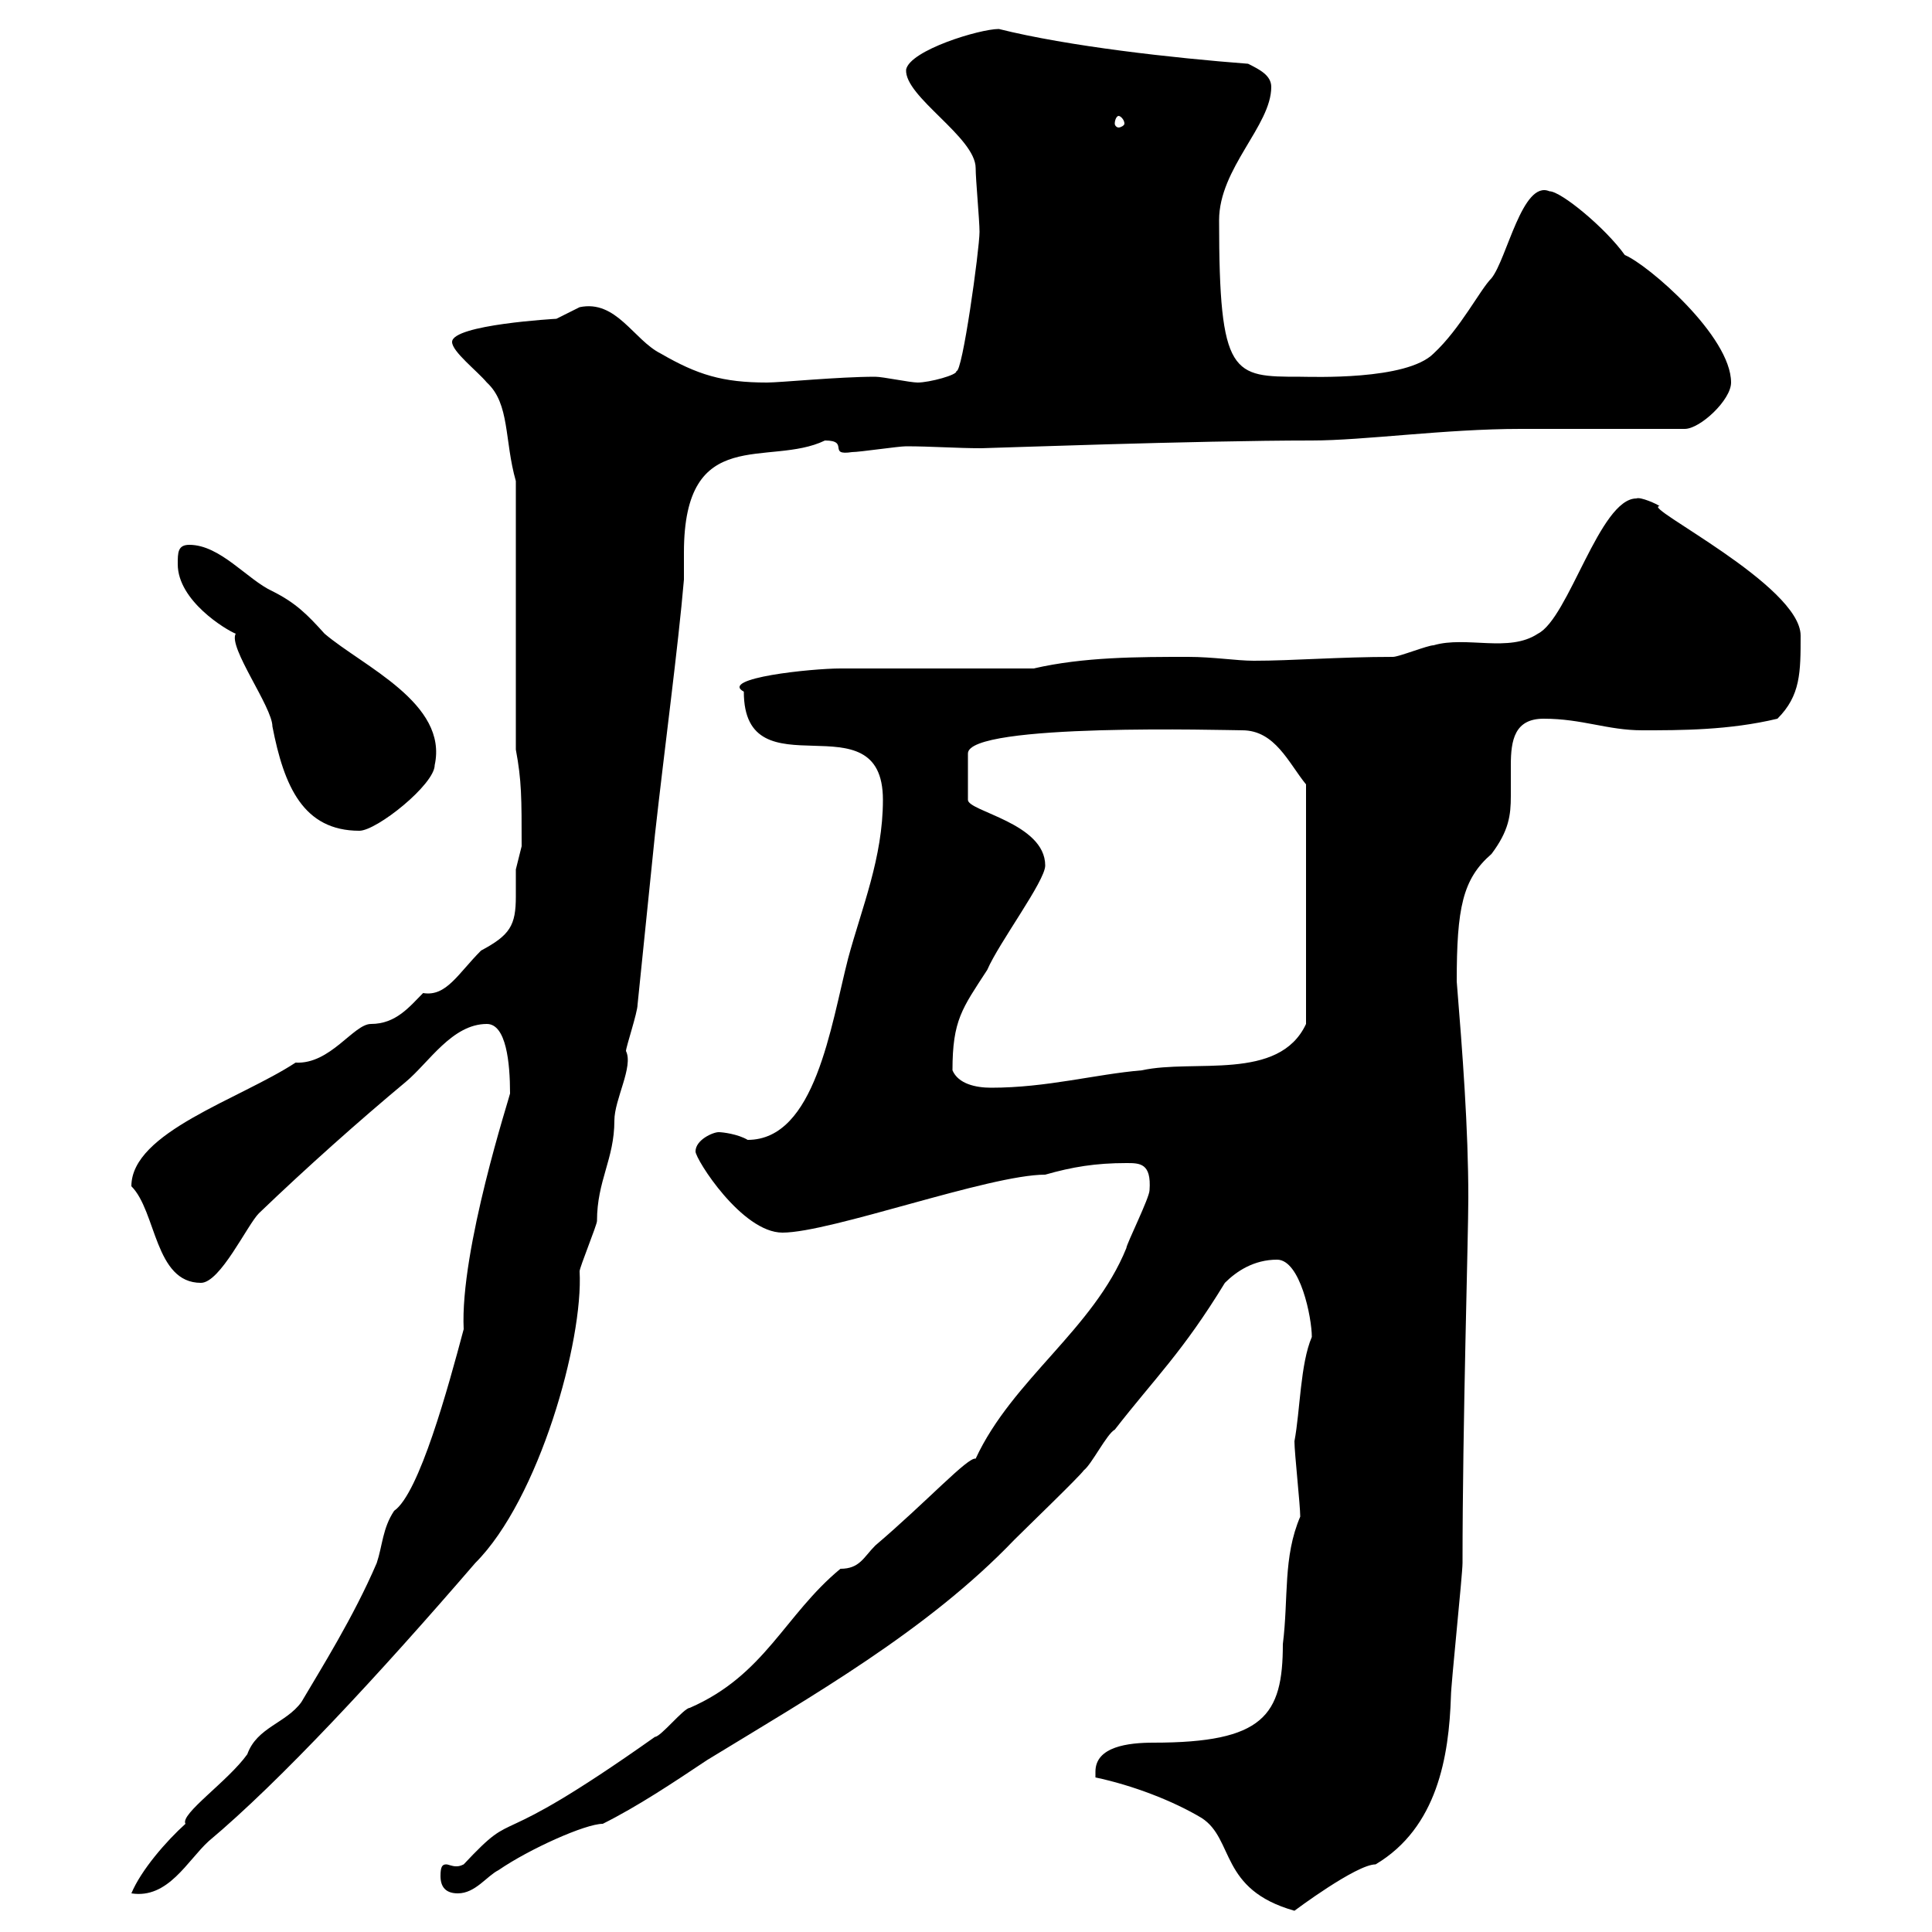 <svg xmlns="http://www.w3.org/2000/svg" xmlns:xlink="http://www.w3.org/1999/xlink" width="300" height="300"><path d="M170.10 275.10C170.10 275.10 170.10 276 170.10 276C175.80 277.20 182.10 279.60 186.60 282.30C191.70 285.60 189.30 293.40 201 296.70C201 296.70 210.60 289.50 213.60 289.50C223.20 283.80 225 272.70 225.30 263.40C225.30 261.60 227.10 244.50 227.10 242.70C227.10 221.10 228 192 228 186C228 175.20 227.10 163.50 226.20 152.40C226.20 141 227.10 136.50 231.60 132.60C234.30 129 234.60 126.60 234.60 123.60C234.60 121.80 234.60 120.30 234.60 118.80C234.60 114.90 235.20 111.60 239.70 111.60C245.70 111.60 249.60 113.40 255 113.40C261 113.40 268.50 113.40 276 111.60C279.60 108 279.60 104.40 279.60 98.70C279.60 90.90 254.70 78.60 257.70 78.60C257.40 78.30 254.70 77.10 254.10 77.40C248.40 77.40 243.60 96 238.80 98.40C234.30 101.40 227.70 98.70 222.60 100.20C221.70 100.20 217.20 102 216.30 102C207.90 102 200.70 102.60 194.70 102.60C192 102.60 188.40 102 184.50 102C176.70 102 168.30 102 160.50 103.80C155.70 103.80 135.30 103.80 130.50 103.80C126 103.80 111.60 105.30 115.50 107.40C115.50 123.60 137.10 108 137.10 124.20C137.10 133.20 133.80 141 131.70 148.80C129 159.30 126.60 177 116.10 177C114.60 176.10 112.20 175.80 111.60 175.80C110.70 175.80 108 177 108 178.80C108 180 115.20 191.40 121.50 191.40C129 191.40 153.60 182.40 162.30 182.40C166.50 181.20 170.10 180.60 174.90 180.60C177 180.60 178.80 180.60 178.50 184.80C178.50 186 174.90 193.20 174.90 193.80C169.80 206.40 157.20 214.20 151.50 226.50C150.30 226.20 144 233.10 135.90 240C134.10 241.80 133.50 243.60 130.50 243.60C121.80 250.80 118.80 260.10 107.10 265.20C106.20 265.20 102.60 269.70 101.70 269.70C75 288.60 81 279.90 72 289.50C71.40 289.80 71.10 289.80 70.80 289.80C70.20 289.80 69.60 289.50 69.30 289.50C68.70 289.50 68.40 289.80 68.40 291.30C68.40 293.10 69.30 294 71.10 294C73.80 294 75.60 291.30 77.40 290.40C82.20 287.10 90.90 283.20 93.60 283.20C99 280.50 104.40 276.90 109.80 273.30C126 263.40 144 253.20 157.50 239.10C159.30 237.30 167.70 229.20 168.30 228.30C169.50 227.40 171.90 222.60 173.10 222C179.40 213.90 183.60 210 190.20 199.20C192 197.40 194.70 195.60 198.30 195.60C201.90 195.60 203.70 204.60 203.70 207.60C201.90 211.80 201.90 219 201 223.80C201 225.60 201.90 233.70 201.90 235.50C199.20 241.80 200.10 248.10 199.20 255.30C199.20 266.40 196.20 270.60 179.10 270.60C175.20 270.60 170.10 271.20 170.10 275.10ZM79.20 169.80C79.20 170.10 71.40 194.10 72 206.40C69.60 215.40 65.10 231.90 61.20 234.60C59.40 237.30 59.40 240 58.50 242.70C54.90 251.10 49.80 259.20 46.80 264.30C44.40 267.60 39.90 268.20 38.40 272.40C35.40 276.60 27.90 281.70 28.80 283.20C25.80 285.90 21.90 290.40 20.40 294C26.10 294.90 29.10 288.90 32.40 285.90C43.50 276.60 58.80 260.10 73.80 242.70C83.70 232.80 90.60 208.20 90 197.40C90 196.80 92.70 190.20 92.70 189.60C92.70 183.30 95.40 180 95.40 174C95.40 170.70 98.40 165.60 97.20 163.20C97.20 162.60 99 157.20 99 156C99.90 147 100.80 138.60 101.70 129.60C103.20 116.10 105.30 100.50 106.20 90C106.20 89.10 106.20 87.60 106.20 85.80C106.20 65.70 119.40 72.60 128.10 68.40C132 68.40 128.40 70.80 132.30 70.20C133.50 70.20 139.50 69.30 140.70 69.30C144.60 69.30 148.50 69.60 152.40 69.60C153.30 69.60 185.70 68.40 203.70 68.40C211.80 68.40 224.40 66.60 236.10 66.60L261.60 66.60C264 66.60 268.80 62.10 268.80 59.40C268.80 52.20 255.90 41.10 252.30 39.60C249.30 35.40 242.40 29.70 240.60 29.70C236.40 27.90 234 40.20 231.60 43.20C229.80 45 226.80 51 222.60 54.90C218.40 59.10 203.70 58.50 201.90 58.50C191.40 58.50 189.30 58.50 189.30 34.20C189.30 26.10 197.40 19.50 197.40 13.50C197.40 11.70 195.60 10.80 193.80 9.90C182.10 9 165.90 7.20 155.10 4.50C152.10 4.50 141.30 7.80 140.70 10.80C140.40 15 151.50 21.30 151.50 26.10C151.50 27.90 152.10 34.20 152.10 36C152.10 38.70 149.40 58.20 148.50 57.60C148.80 58.20 144.30 59.40 142.50 59.40C141.30 59.40 137.10 58.50 135.90 58.50C130.20 58.50 121.20 59.40 119.10 59.40C112.20 59.40 108.30 58.20 102.60 54.90C98.40 52.80 95.70 46.50 90 47.70C90 47.70 86.40 49.50 86.40 49.50C86.40 49.50 70.20 50.40 70.20 53.10C70.20 54.60 74.10 57.60 75.60 59.40C79.20 62.70 78.30 68.40 80.10 74.70L80.10 116.40C81 121.20 81 123.90 81 131.40C81 131.40 80.10 135 80.10 135C80.10 136.20 80.10 137.70 80.10 139.20C80.10 143.70 79.20 145.20 74.70 147.60C71.10 151.20 69.30 154.80 65.70 154.20C63.60 156.30 61.50 159 57.60 159C54.90 159 51.30 165.30 45.90 165C37.20 170.70 20.40 175.80 20.40 184.20C24.30 188.10 24 199.20 31.20 199.20C34.20 199.20 38.40 190.20 40.20 188.40C47.70 181.20 55.80 174 63 168C66.60 165 70.20 159 75.60 159C78.60 159 79.20 165 79.20 169.80ZM147.90 166.20C147.90 158.40 149.40 156.60 153.30 150.60C155.10 146.40 162.30 136.80 162.30 134.40C162.30 127.80 150.30 126 150.30 124.20L150.30 117C150.30 112.20 190.80 113.40 192.90 113.40C198 113.40 200.10 118.50 202.80 121.80L202.80 159C198.60 168 185.40 164.40 177.30 166.20C170.10 166.80 162.60 168.90 153.90 168.90C151.50 168.90 148.80 168.30 147.90 166.20ZM27.60 87.60C27.60 93.30 35.10 97.80 36.60 98.40C35.40 100.50 42.30 109.80 42.30 112.80C44.10 122.10 47.10 129 55.80 129C58.50 129 67.50 121.80 67.50 118.80C69.60 109.20 56.40 103.50 50.40 98.40C47.70 95.40 45.90 93.60 42.30 91.80C38.40 90 34.20 84.60 29.40 84.60C27.60 84.60 27.60 85.80 27.60 87.60ZM173.70 18C174 18 174.60 18.60 174.60 19.20C174.60 19.50 174 19.80 173.70 19.80C173.40 19.80 173.10 19.50 173.10 19.20C173.10 18.60 173.40 18 173.70 18Z"/></svg>